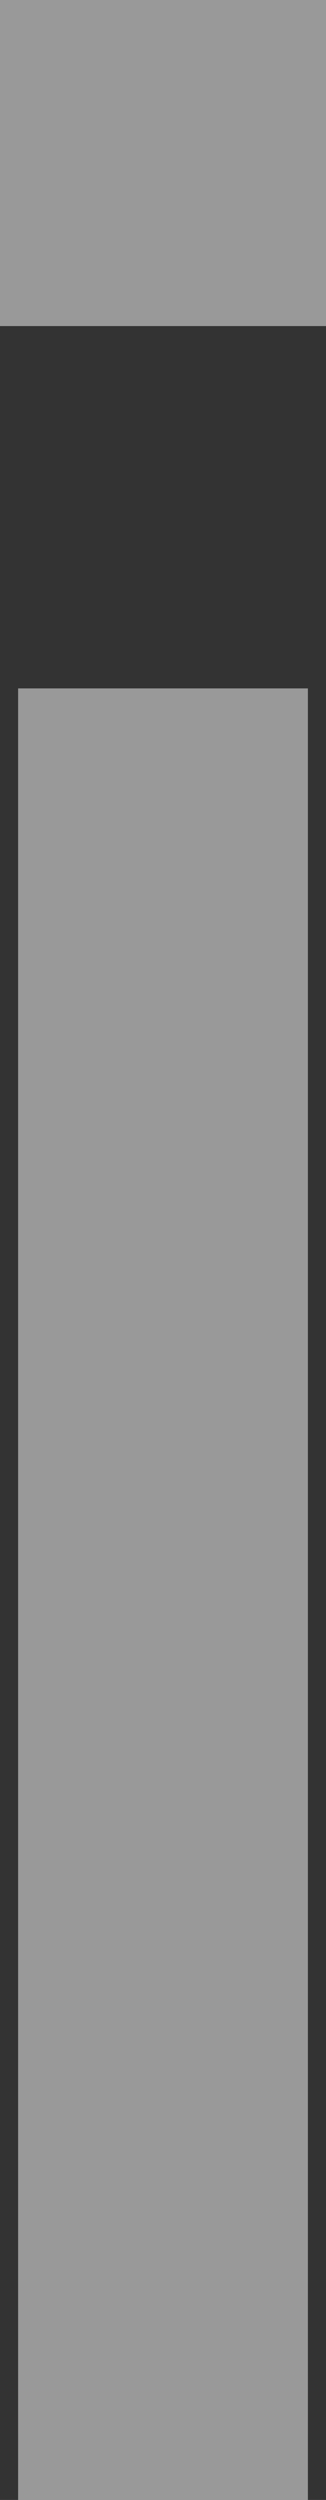 <?xml version="1.0" encoding="UTF-8"?><svg id="_レイヤー_2" xmlns="http://www.w3.org/2000/svg" viewBox="0 0 10.44 80.04"><rect x="0" y="0" width="10.44" height="80.04" fill="#333333" stroke="none"/><defs><style>.cls-1{fill:#fff;opacity:.5;stroke-width:0px;}</style></defs><g id="_レイヤー_2-2"><path class="cls-1" d="M0,0h10.44v10.44H0V0ZM.58,22.04h9.28v58H.58V22.04Z"/></g></svg>